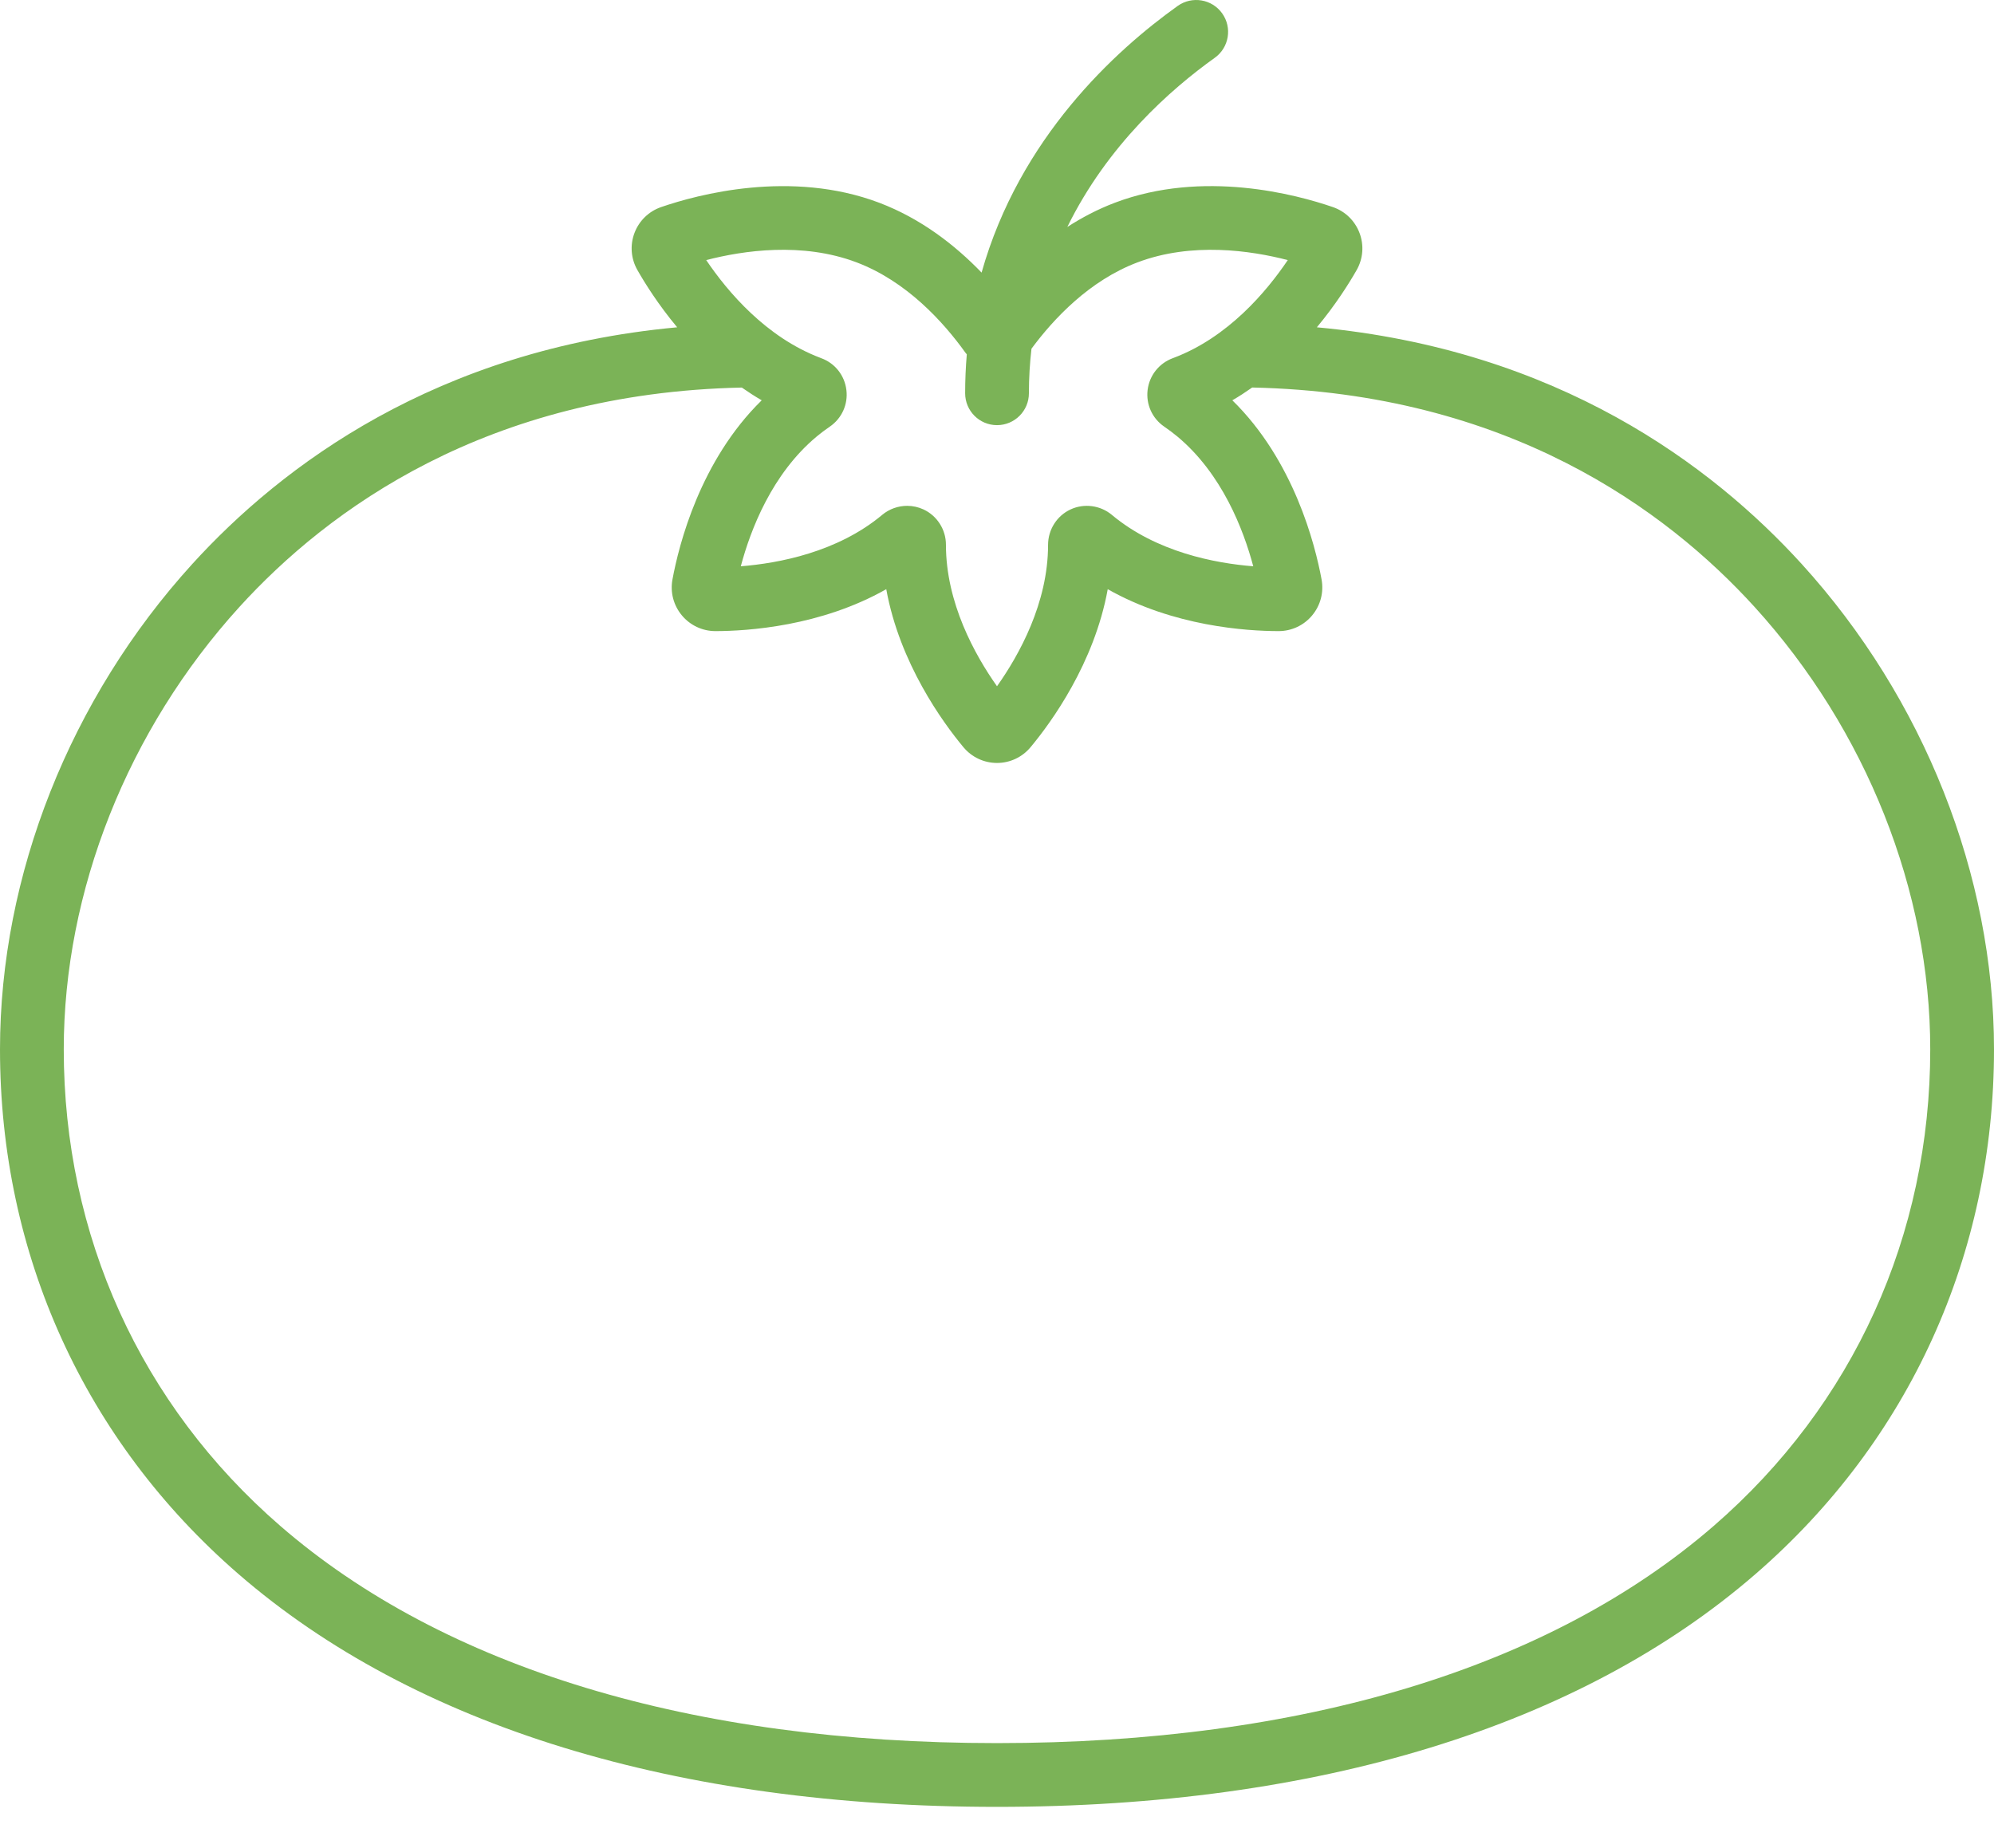 <svg width="41" height="38" viewBox="0 0 41 38" fill="none" xmlns="http://www.w3.org/2000/svg">
<path d="M37.047 11.598C35.206 9.574 32.029 7.187 27.077 6.73C27.465 6.263 27.739 5.827 27.896 5.551C28.028 5.318 28.049 5.04 27.954 4.79C27.859 4.539 27.66 4.345 27.406 4.258C26.664 4.002 24.74 3.481 22.925 4.168C22.571 4.302 22.245 4.474 21.946 4.667C22.771 2.985 24.069 1.837 24.977 1.189C25.272 0.979 25.34 0.569 25.13 0.275C24.92 -0.02 24.51 -0.088 24.215 0.122C22.932 1.038 20.966 2.832 20.183 5.605C19.644 5.046 18.942 4.496 18.076 4.168C16.261 3.482 14.337 4.002 13.594 4.258C13.341 4.345 13.141 4.539 13.046 4.79C12.951 5.041 12.973 5.318 13.105 5.551C13.262 5.827 13.535 6.263 13.924 6.73C8.971 7.187 5.794 9.574 3.953 11.598C1.441 14.361 0 17.998 0 21.577C0 25.792 1.741 29.624 4.903 32.365C8.515 35.497 13.908 37.153 20.5 37.153C27.092 37.153 32.485 35.497 36.097 32.365C39.259 29.624 41 25.792 41 21.577C41 17.998 39.559 14.361 37.047 11.598ZM17.611 5.394C18.642 5.784 19.398 6.62 19.851 7.252C19.86 7.264 19.869 7.275 19.879 7.286C19.857 7.546 19.845 7.812 19.845 8.086C19.845 8.448 20.138 8.742 20.5 8.742C20.863 8.742 21.156 8.448 21.156 8.086C21.156 7.77 21.175 7.465 21.209 7.17C21.668 6.55 22.402 5.768 23.389 5.395C24.507 4.972 25.719 5.151 26.479 5.348C26.04 5.999 25.25 6.936 24.133 7.358L24.114 7.365C23.832 7.47 23.634 7.719 23.597 8.018C23.561 8.314 23.691 8.603 23.938 8.772C24.033 8.837 24.124 8.906 24.209 8.976C25.126 9.741 25.567 10.885 25.769 11.644C24.986 11.582 23.782 11.354 22.864 10.589C22.863 10.588 22.863 10.588 22.862 10.587C22.624 10.389 22.29 10.345 22.01 10.476C21.73 10.607 21.55 10.892 21.55 11.204C21.55 12.399 20.954 13.47 20.5 14.111C20.047 13.47 19.45 12.398 19.45 11.201C19.451 10.892 19.27 10.607 18.991 10.476C18.883 10.426 18.768 10.401 18.653 10.401C18.469 10.401 18.285 10.465 18.139 10.587C18.138 10.588 18.137 10.588 18.137 10.589C17.219 11.354 16.015 11.582 15.232 11.644C15.434 10.886 15.874 9.742 16.792 8.976C16.876 8.906 16.967 8.837 17.063 8.772C17.309 8.603 17.44 8.314 17.403 8.018C17.367 7.719 17.169 7.469 16.888 7.366L16.868 7.358C15.751 6.935 14.961 5.999 14.521 5.348C15.281 5.151 16.494 4.972 17.611 5.394ZM35.238 31.375C31.868 34.297 26.772 35.842 20.5 35.842C14.228 35.842 9.132 34.297 5.762 31.375C2.892 28.886 1.311 25.406 1.311 21.577C1.311 18.32 2.628 15.005 4.923 12.48C6.747 10.475 10.013 8.081 15.253 7.969C15.384 8.06 15.52 8.149 15.662 8.231C14.397 9.469 13.96 11.195 13.827 11.915C13.778 12.179 13.849 12.448 14.021 12.654C14.192 12.859 14.443 12.977 14.711 12.977H14.712C15.371 12.976 16.876 12.879 18.223 12.115C18.499 13.639 19.388 14.857 19.809 15.363C19.98 15.569 20.232 15.688 20.5 15.688C20.768 15.688 21.02 15.569 21.191 15.363C21.612 14.857 22.501 13.64 22.777 12.115C24.125 12.879 25.629 12.976 26.288 12.977H26.29C26.557 12.977 26.809 12.86 26.98 12.654C27.152 12.448 27.222 12.179 27.174 11.916C27.041 11.195 26.604 9.469 25.339 8.231C25.481 8.149 25.616 8.06 25.747 7.968C30.987 8.081 34.254 10.475 36.077 12.48C38.373 15.005 39.689 18.32 39.689 21.576C39.689 25.406 38.108 28.886 35.238 31.375Z" fill="#7BB357"/>
</svg>
